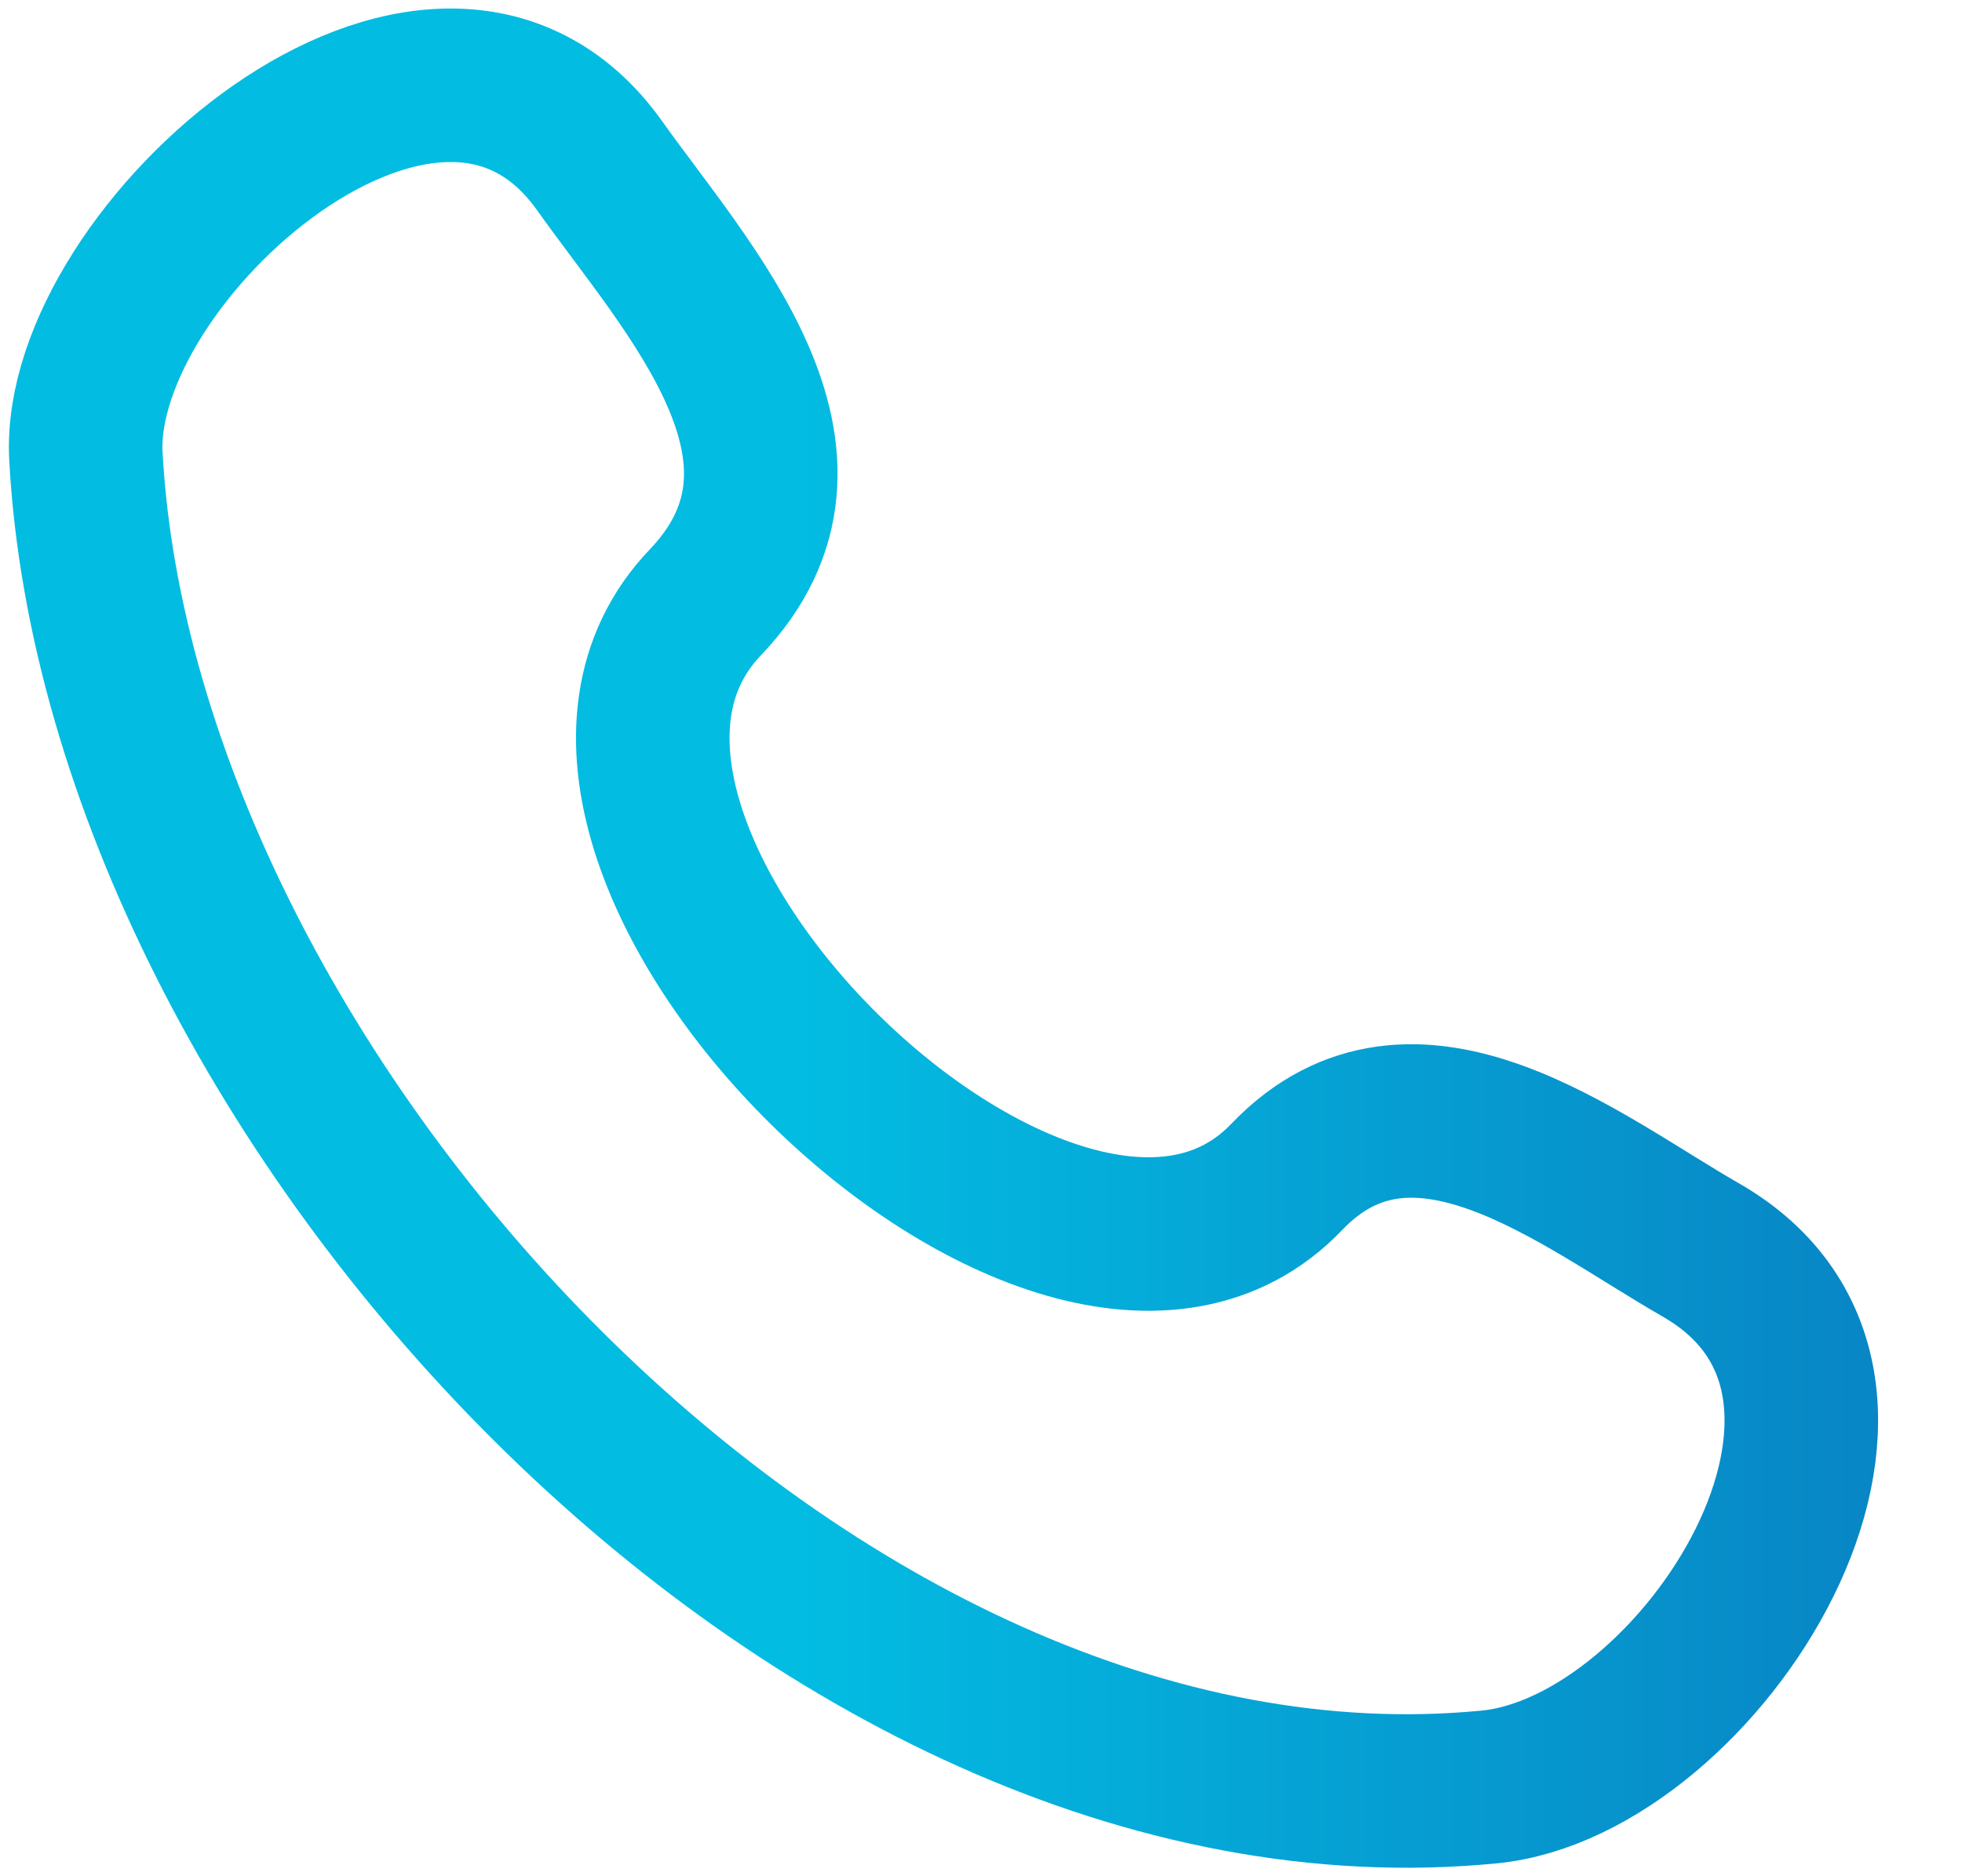 <svg width="23" height="22" viewBox="0 0 23 22" fill="none" xmlns="http://www.w3.org/2000/svg">
<path d="M15.083 13.801C12.407 16.602 5.581 9.876 8.267 7.065C9.907 5.348 8.055 3.387 7.029 1.943C5.104 -0.762 0.879 2.973 1.007 5.35C1.412 12.846 9.565 21.728 17.46 20.953C19.93 20.71 22.768 16.275 19.934 14.654C18.519 13.842 16.573 12.242 15.083 13.801Z" stroke="url(#paint0_linear_427_485)" stroke-width="1.8" stroke-linecap="round" stroke-linejoin="round"/>
<defs>
<linearGradient id="paint0_linear_427_485" x1="7.53" y1="11" x2="27.643" y2="11" gradientUnits="userSpaceOnUse">
<stop offset="0.091" stop-color="#03BCE2"/>
<stop offset="0.984" stop-color="#0A6FB9"/>
</linearGradient>
</defs>
</svg>
